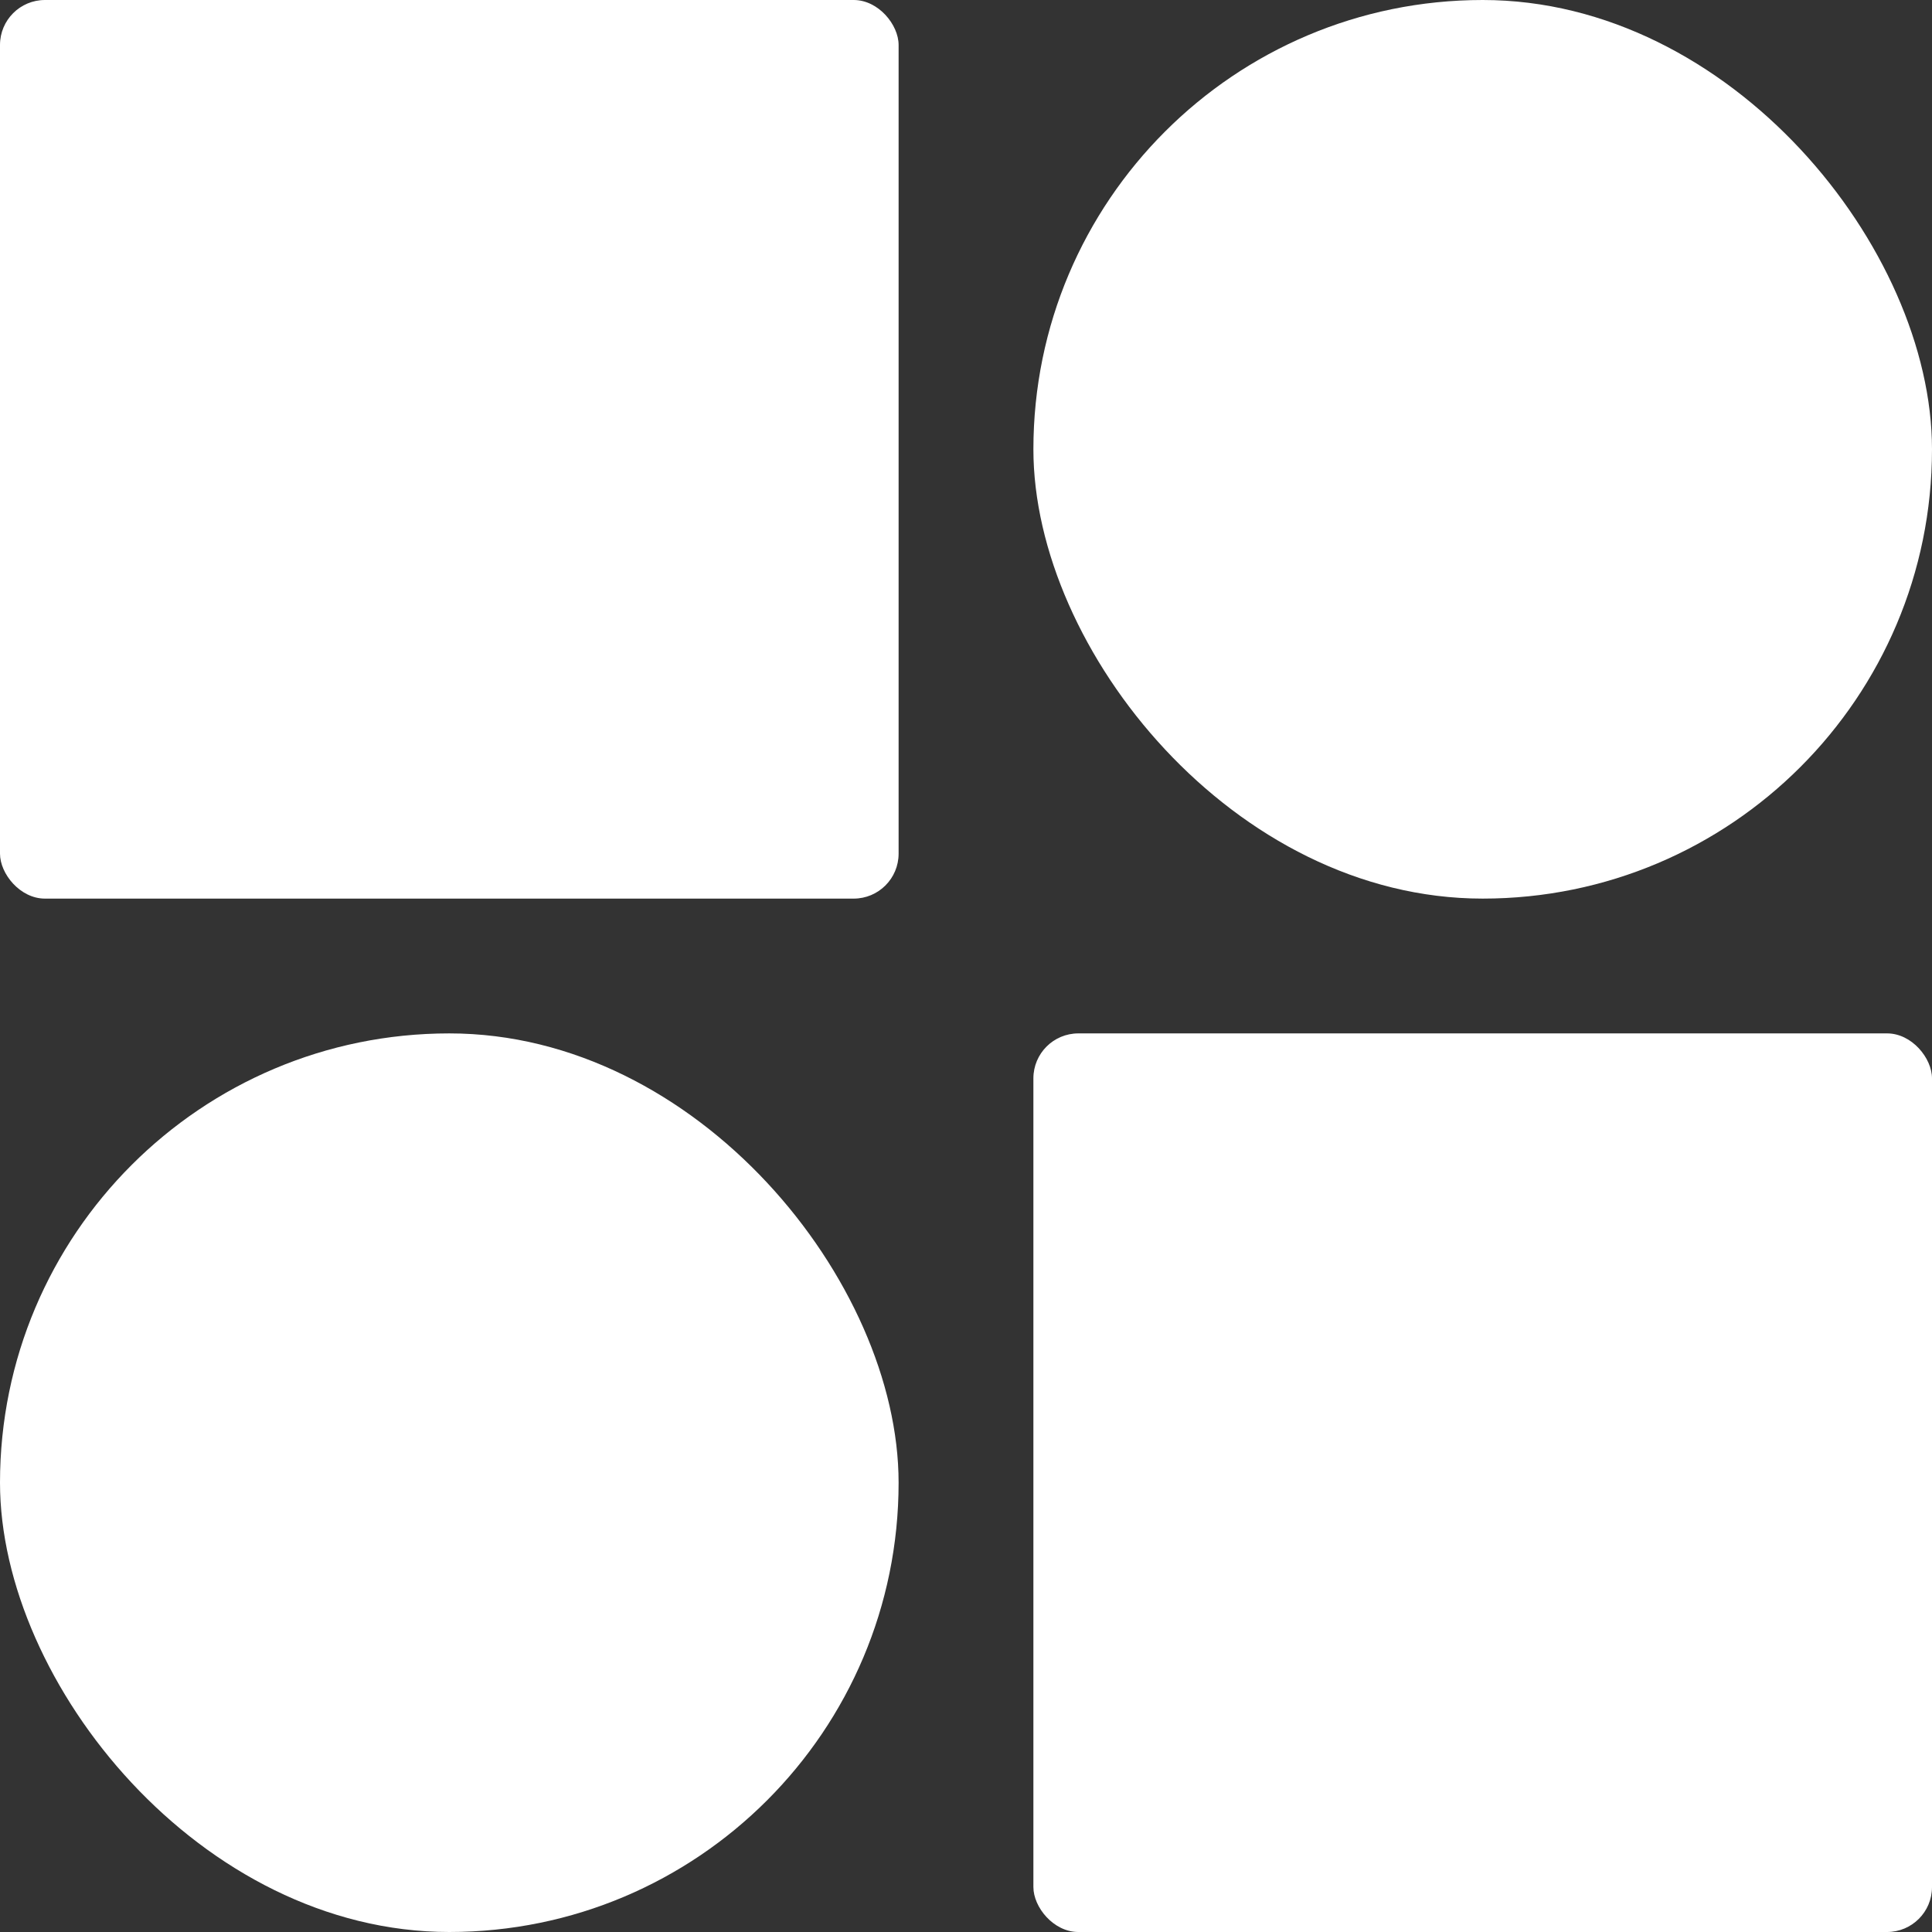 <?xml version="1.0" encoding="UTF-8"?> <svg xmlns="http://www.w3.org/2000/svg" width="215" height="215" viewBox="0 0 215 215" fill="none"><rect x="0" y="0" width="215" height="215" fill="#333333" stroke="none"/><rect width="100" height="100" rx="5" fill="white"></rect><rect y="115" width="100" height="100" rx="50" fill="white"></rect><rect x="115" y="115" width="100" height="100" rx="5" fill="white"></rect><rect x="115" width="100" height="100" rx="50" fill="white"></rect></svg> 